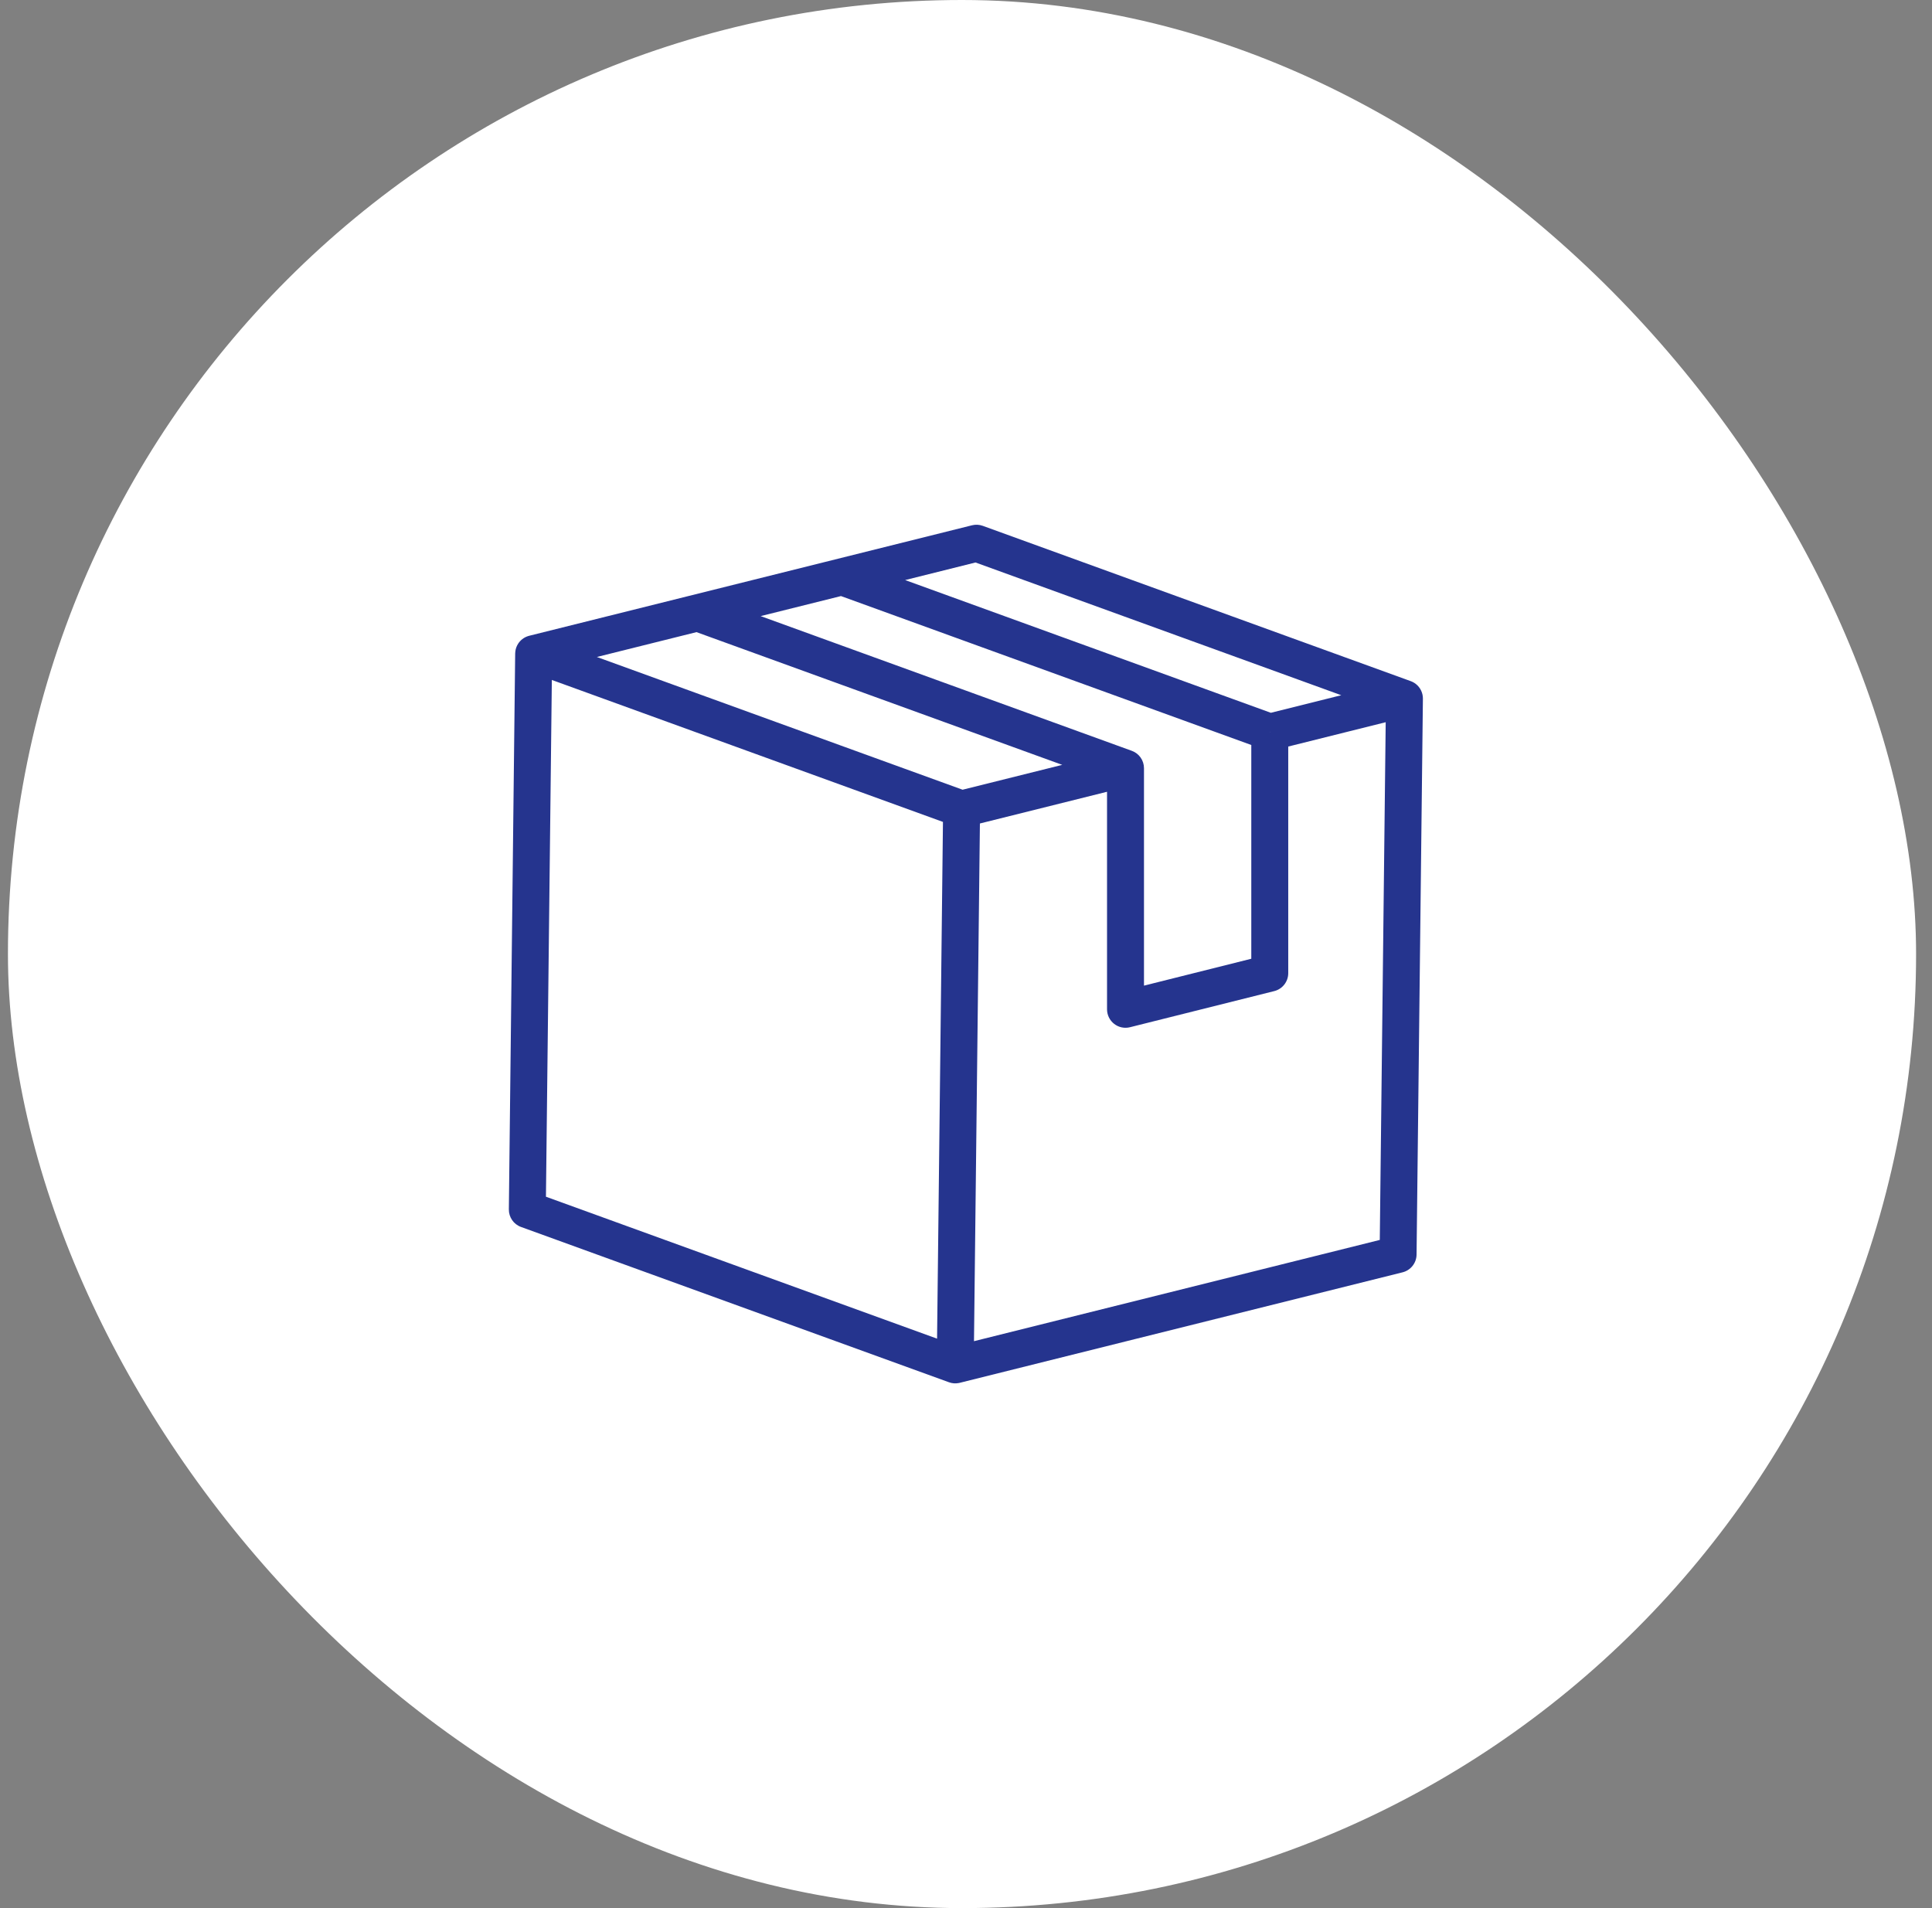<svg width="81" height="80" viewBox="0 0 81 80" fill="none" xmlns="http://www.w3.org/2000/svg">
<rect x="0" y="0" width="81" height="80" fill="#808080" stroke="none"/>
<rect x="0.333" width="80" height="80" rx="40" fill="white"/>
<mask id="mask0_86_575" style="mask-type:alpha" maskUnits="userSpaceOnUse" x="15" y="15" width="51" height="50">
<rect x="15.334" y="15" width="50" height="50" fill="#D9D9D9"/>
</mask>
<g mask="url(#mask0_86_575)">
<path fill-rule="evenodd" clip-rule="evenodd" d="M40.753 22.023C40.903 21.986 41.06 21.994 41.205 22.047L59.14 28.556C59.219 28.584 59.294 28.625 59.362 28.678C59.55 28.827 59.659 29.055 59.656 29.295L59.39 52.601C59.386 52.953 59.145 53.258 58.803 53.344L40.236 57.977C40.222 57.98 40.208 57.984 40.194 57.986C40.059 58.012 39.917 58.002 39.785 57.953L21.844 51.442C21.534 51.33 21.33 51.034 21.334 50.705L21.599 27.399C21.6 27.366 21.602 27.334 21.607 27.302C21.622 27.188 21.663 27.081 21.724 26.987C21.818 26.841 21.962 26.727 22.134 26.671C22.152 26.665 22.171 26.66 22.19 26.655L40.753 22.023ZM44.535 32.068L29.201 26.503L25.023 27.545L40.357 33.11L44.535 32.068ZM31.891 25.831L35.258 24.991L52.461 31.235V40.197L47.962 41.324V32.207C47.962 31.881 47.758 31.59 47.451 31.479L31.891 25.831ZM53.236 30.692H53.245L53.241 30.677L53.236 30.692ZM54.01 31.3L58.096 30.28L57.848 51.986L40.835 56.231L41.083 34.526L46.413 33.196V42.317C46.413 42.555 46.523 42.78 46.711 42.927C46.899 43.074 47.144 43.126 47.375 43.068L53.424 41.553C53.768 41.467 54.01 41.157 54.01 40.802V31.3ZM37.948 24.32L53.281 29.885L56.233 29.148L40.899 23.583L37.948 24.32ZM23.136 28.508L39.534 34.46L39.287 56.125L22.889 50.174L23.136 28.508Z" fill="#25348E"/>
</g>
</svg>
